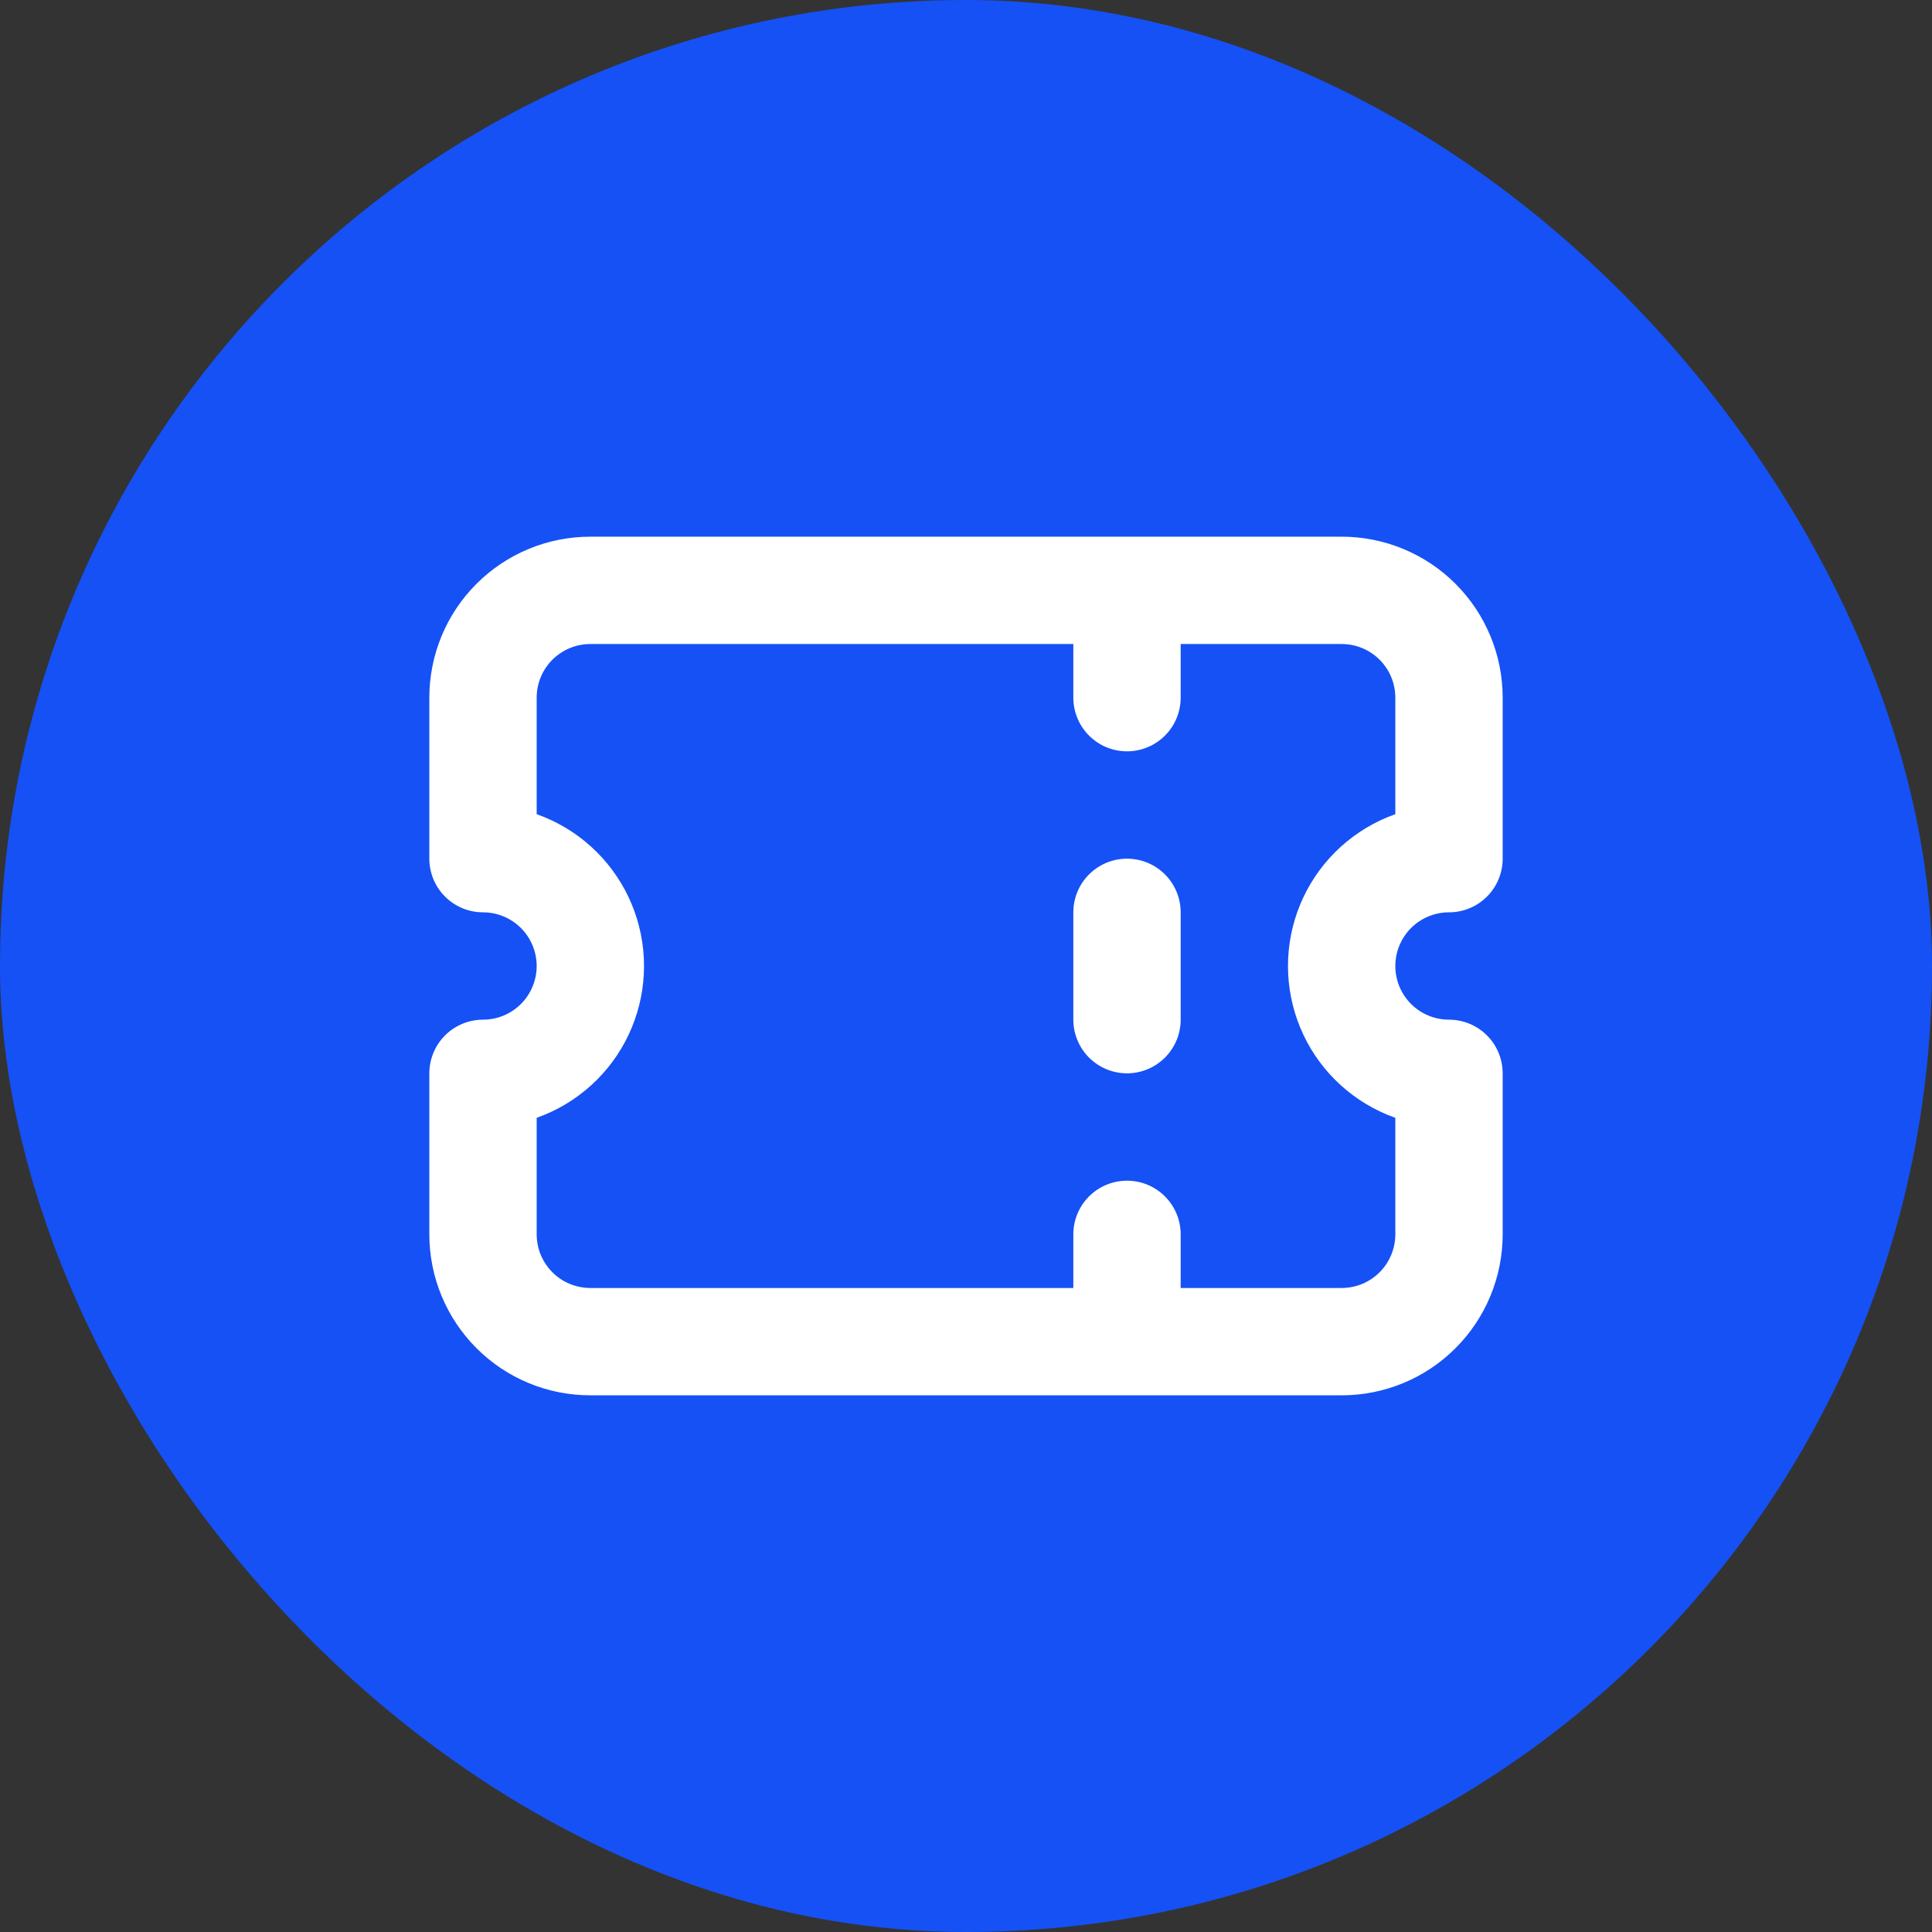 <svg width="48" height="48" viewBox="0 0 48 48" fill="none" xmlns="http://www.w3.org/2000/svg">
<rect x="0" y="0" width="48" height="48" fill="#333333" stroke="none"/>
<rect width="48" height="48" rx="24" fill="#1551F5"/>
<path d="M28 14.667V17.333M28 22.667V25.333M28 30.667V33.333M14.667 14.667H33.333C34.041 14.667 34.719 14.948 35.219 15.448C35.719 15.948 36 16.626 36 17.333V21.333C35.293 21.333 34.614 21.614 34.114 22.114C33.614 22.615 33.333 23.293 33.333 24C33.333 24.707 33.614 25.386 34.114 25.886C34.614 26.386 35.293 26.667 36 26.667V30.667C36 31.374 35.719 32.052 35.219 32.552C34.719 33.053 34.041 33.333 33.333 33.333H14.667C13.959 33.333 13.281 33.053 12.781 32.552C12.281 32.052 12 31.374 12 30.667V26.667C12.707 26.667 13.386 26.386 13.886 25.886C14.386 25.386 14.667 24.707 14.667 24C14.667 23.293 14.386 22.615 13.886 22.114C13.386 21.614 12.707 21.333 12 21.333V17.333C12 16.626 12.281 15.948 12.781 15.448C13.281 14.948 13.959 14.667 14.667 14.667Z" stroke="white" stroke-width="2.667" stroke-linecap="round" stroke-linejoin="round"/>
</svg>
